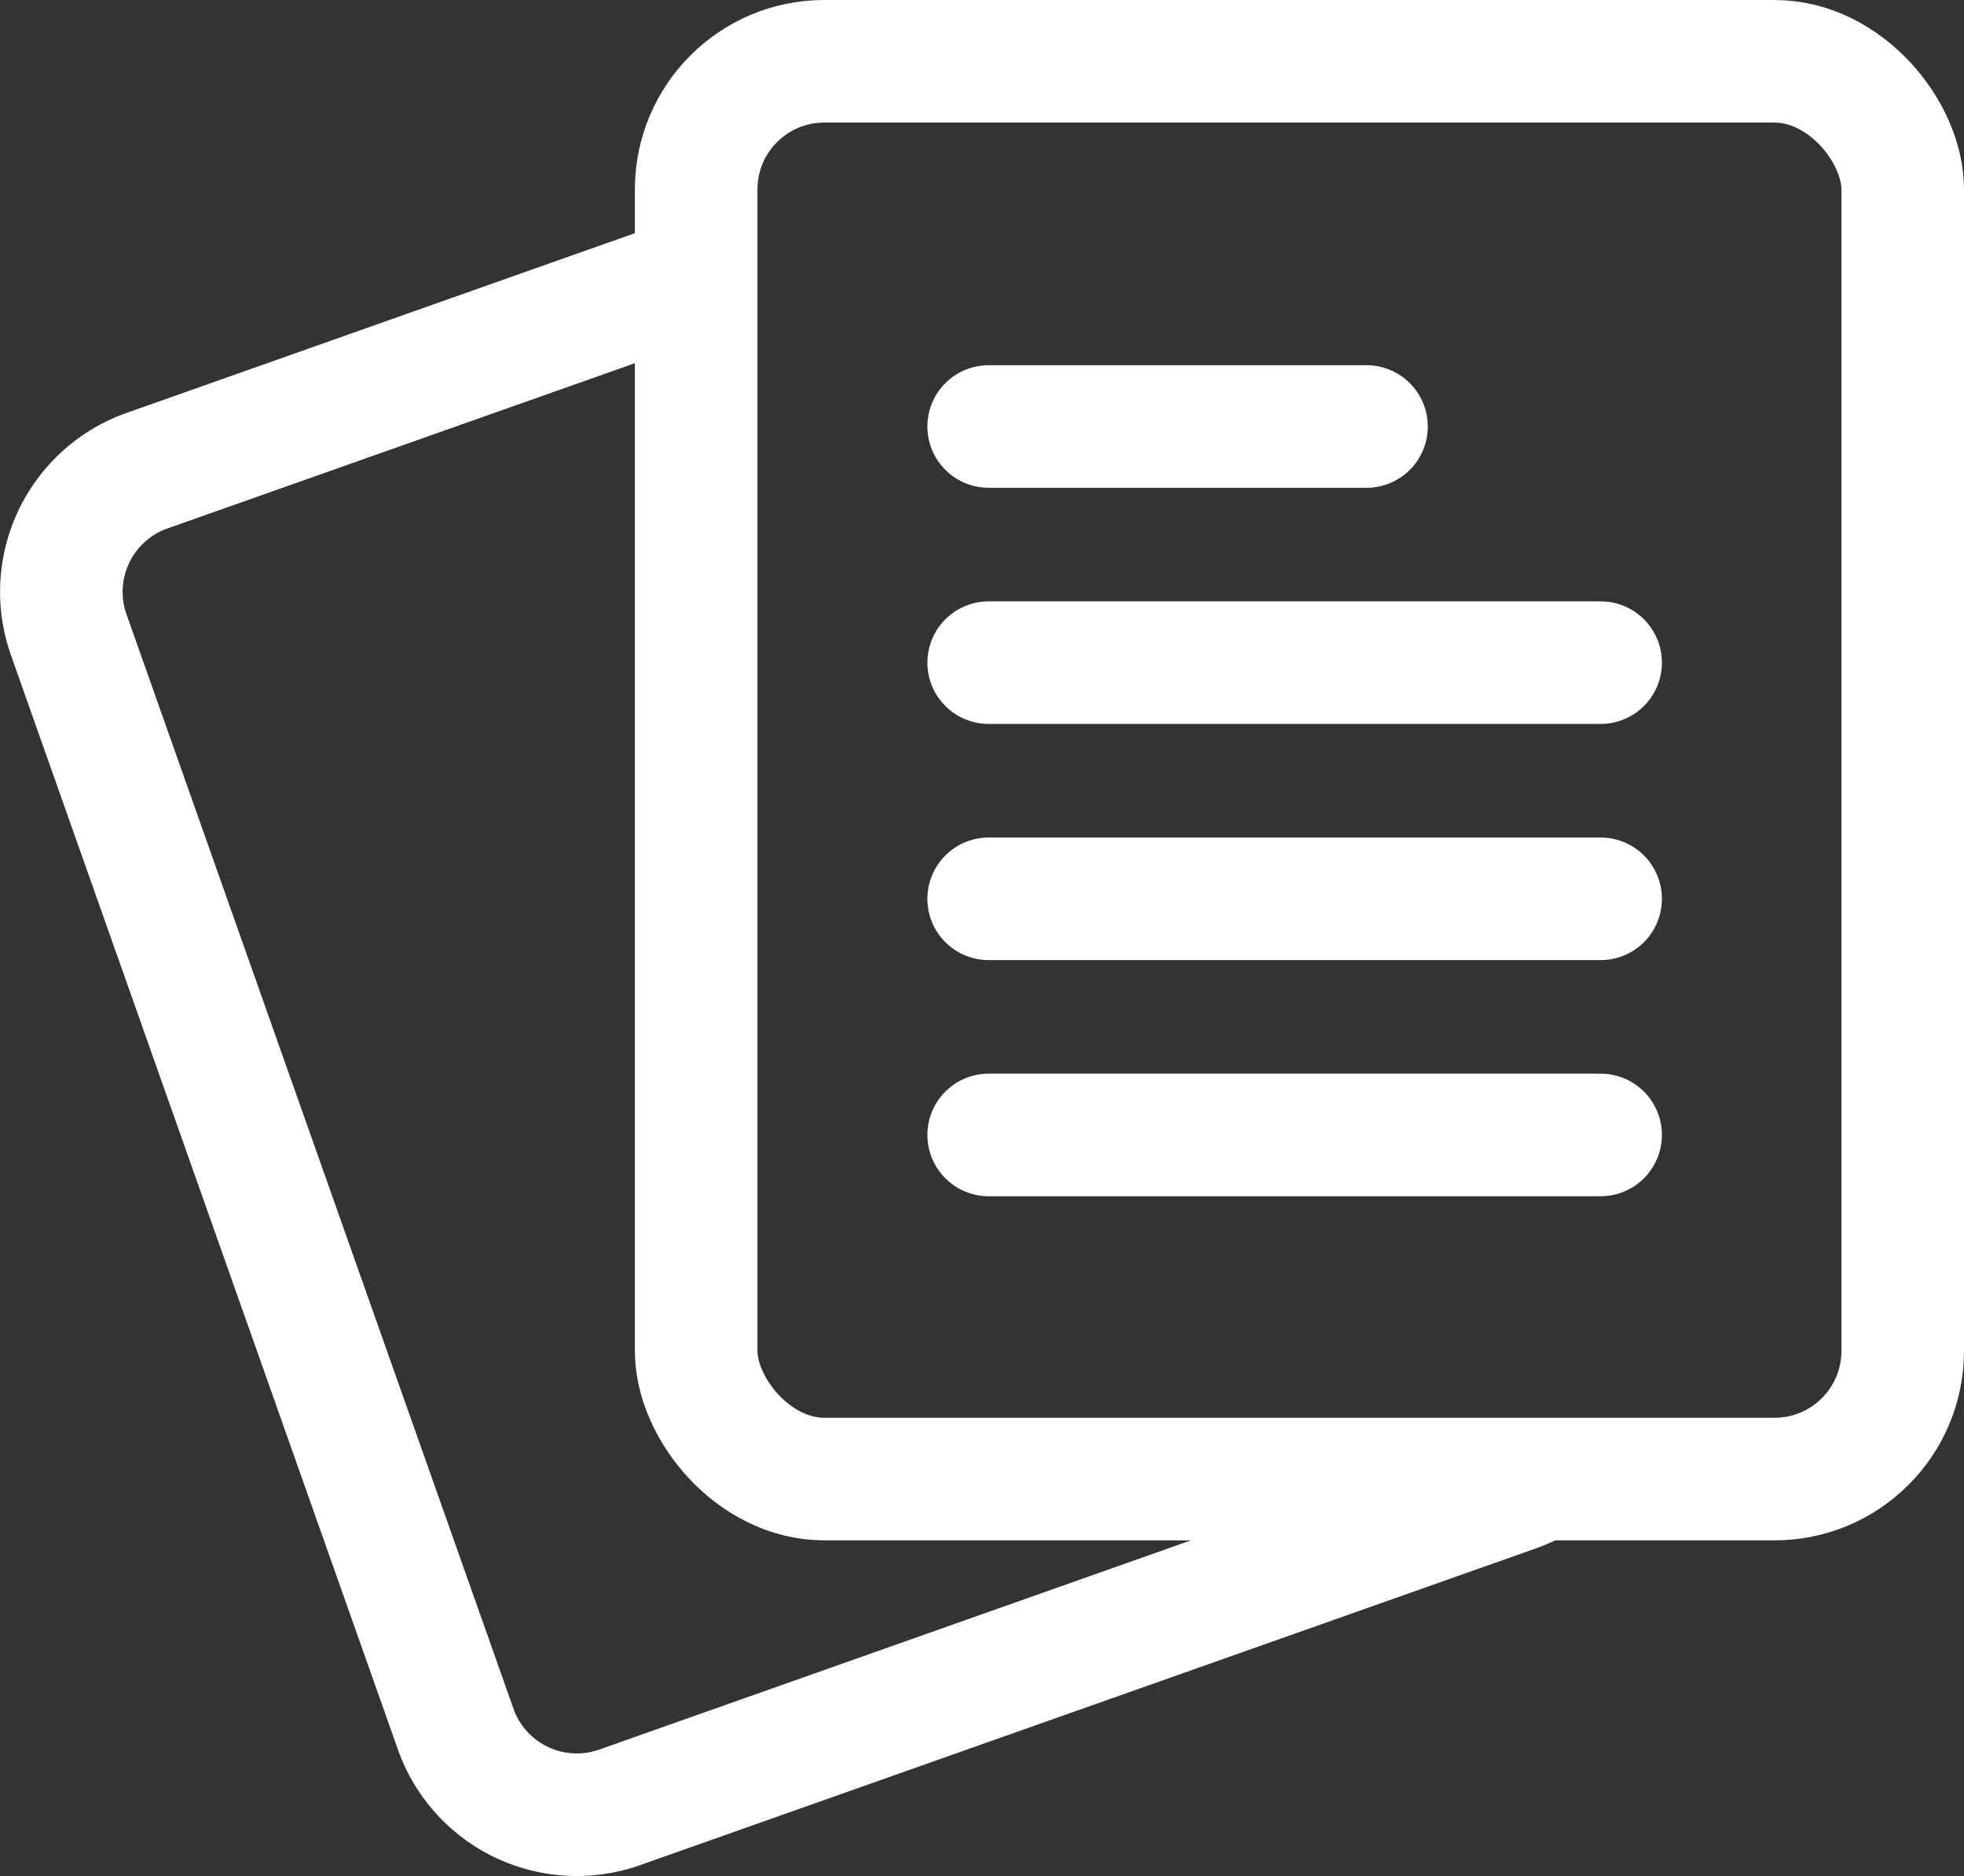 <svg id="Group_380" data-name="Group 380" xmlns="http://www.w3.org/2000/svg" xmlns:xlink="http://www.w3.org/1999/xlink" width="64.091" height="61.222" viewBox="0 0 64.091 61.222">
  <rect x="0" y="0" width="64.091" height="61.222" fill="#333333" stroke="none"/>
  <defs>
    <clipPath id="clip-path">
      <rect id="Rectangle_297" data-name="Rectangle 297" width="64.091" height="61.222" transform="translate(0 0)" fill="none" stroke="#fff" stroke-width="1"/>
    </clipPath>
  </defs>
  <g id="Group_373" data-name="Group 373" clip-path="url(#clip-path)">
    <path id="Path_151" data-name="Path 151" d="M50.173,48.308a4.149,4.149,0,0,1-.726.338L20.209,58.984a4.192,4.192,0,0,1-5.335-2.548L2.238,20.7a4.194,4.194,0,0,1,2.548-5.336L22.695,9.032" fill="none" stroke="#fff" stroke-linecap="round" stroke-linejoin="round" stroke-width="4"/>
    <rect id="Rectangle_296" data-name="Rectangle 296" width="39.373" height="46.266" rx="4.181" transform="translate(22.718 2)" fill="none" stroke="#fff" stroke-linecap="round" stroke-linejoin="round" stroke-width="4"/>
    <line id="Line_18" data-name="Line 18" x2="12.33" transform="translate(32.263 13.918)" fill="none" stroke="#fff" stroke-linecap="round" stroke-linejoin="round" stroke-width="4"/>
    <line id="Line_19" data-name="Line 19" x2="19.97" transform="translate(32.263 21.624)" fill="none" stroke="#fff" stroke-linecap="round" stroke-linejoin="round" stroke-width="4"/>
    <line id="Line_20" data-name="Line 20" x2="19.97" transform="translate(32.263 29.331)" fill="none" stroke="#fff" stroke-linecap="round" stroke-linejoin="round" stroke-width="4"/>
    <line id="Line_21" data-name="Line 21" x2="19.97" transform="translate(32.263 37.037)" fill="none" stroke="#fff" stroke-linecap="round" stroke-linejoin="round" stroke-width="4"/>
  </g>
</svg>
